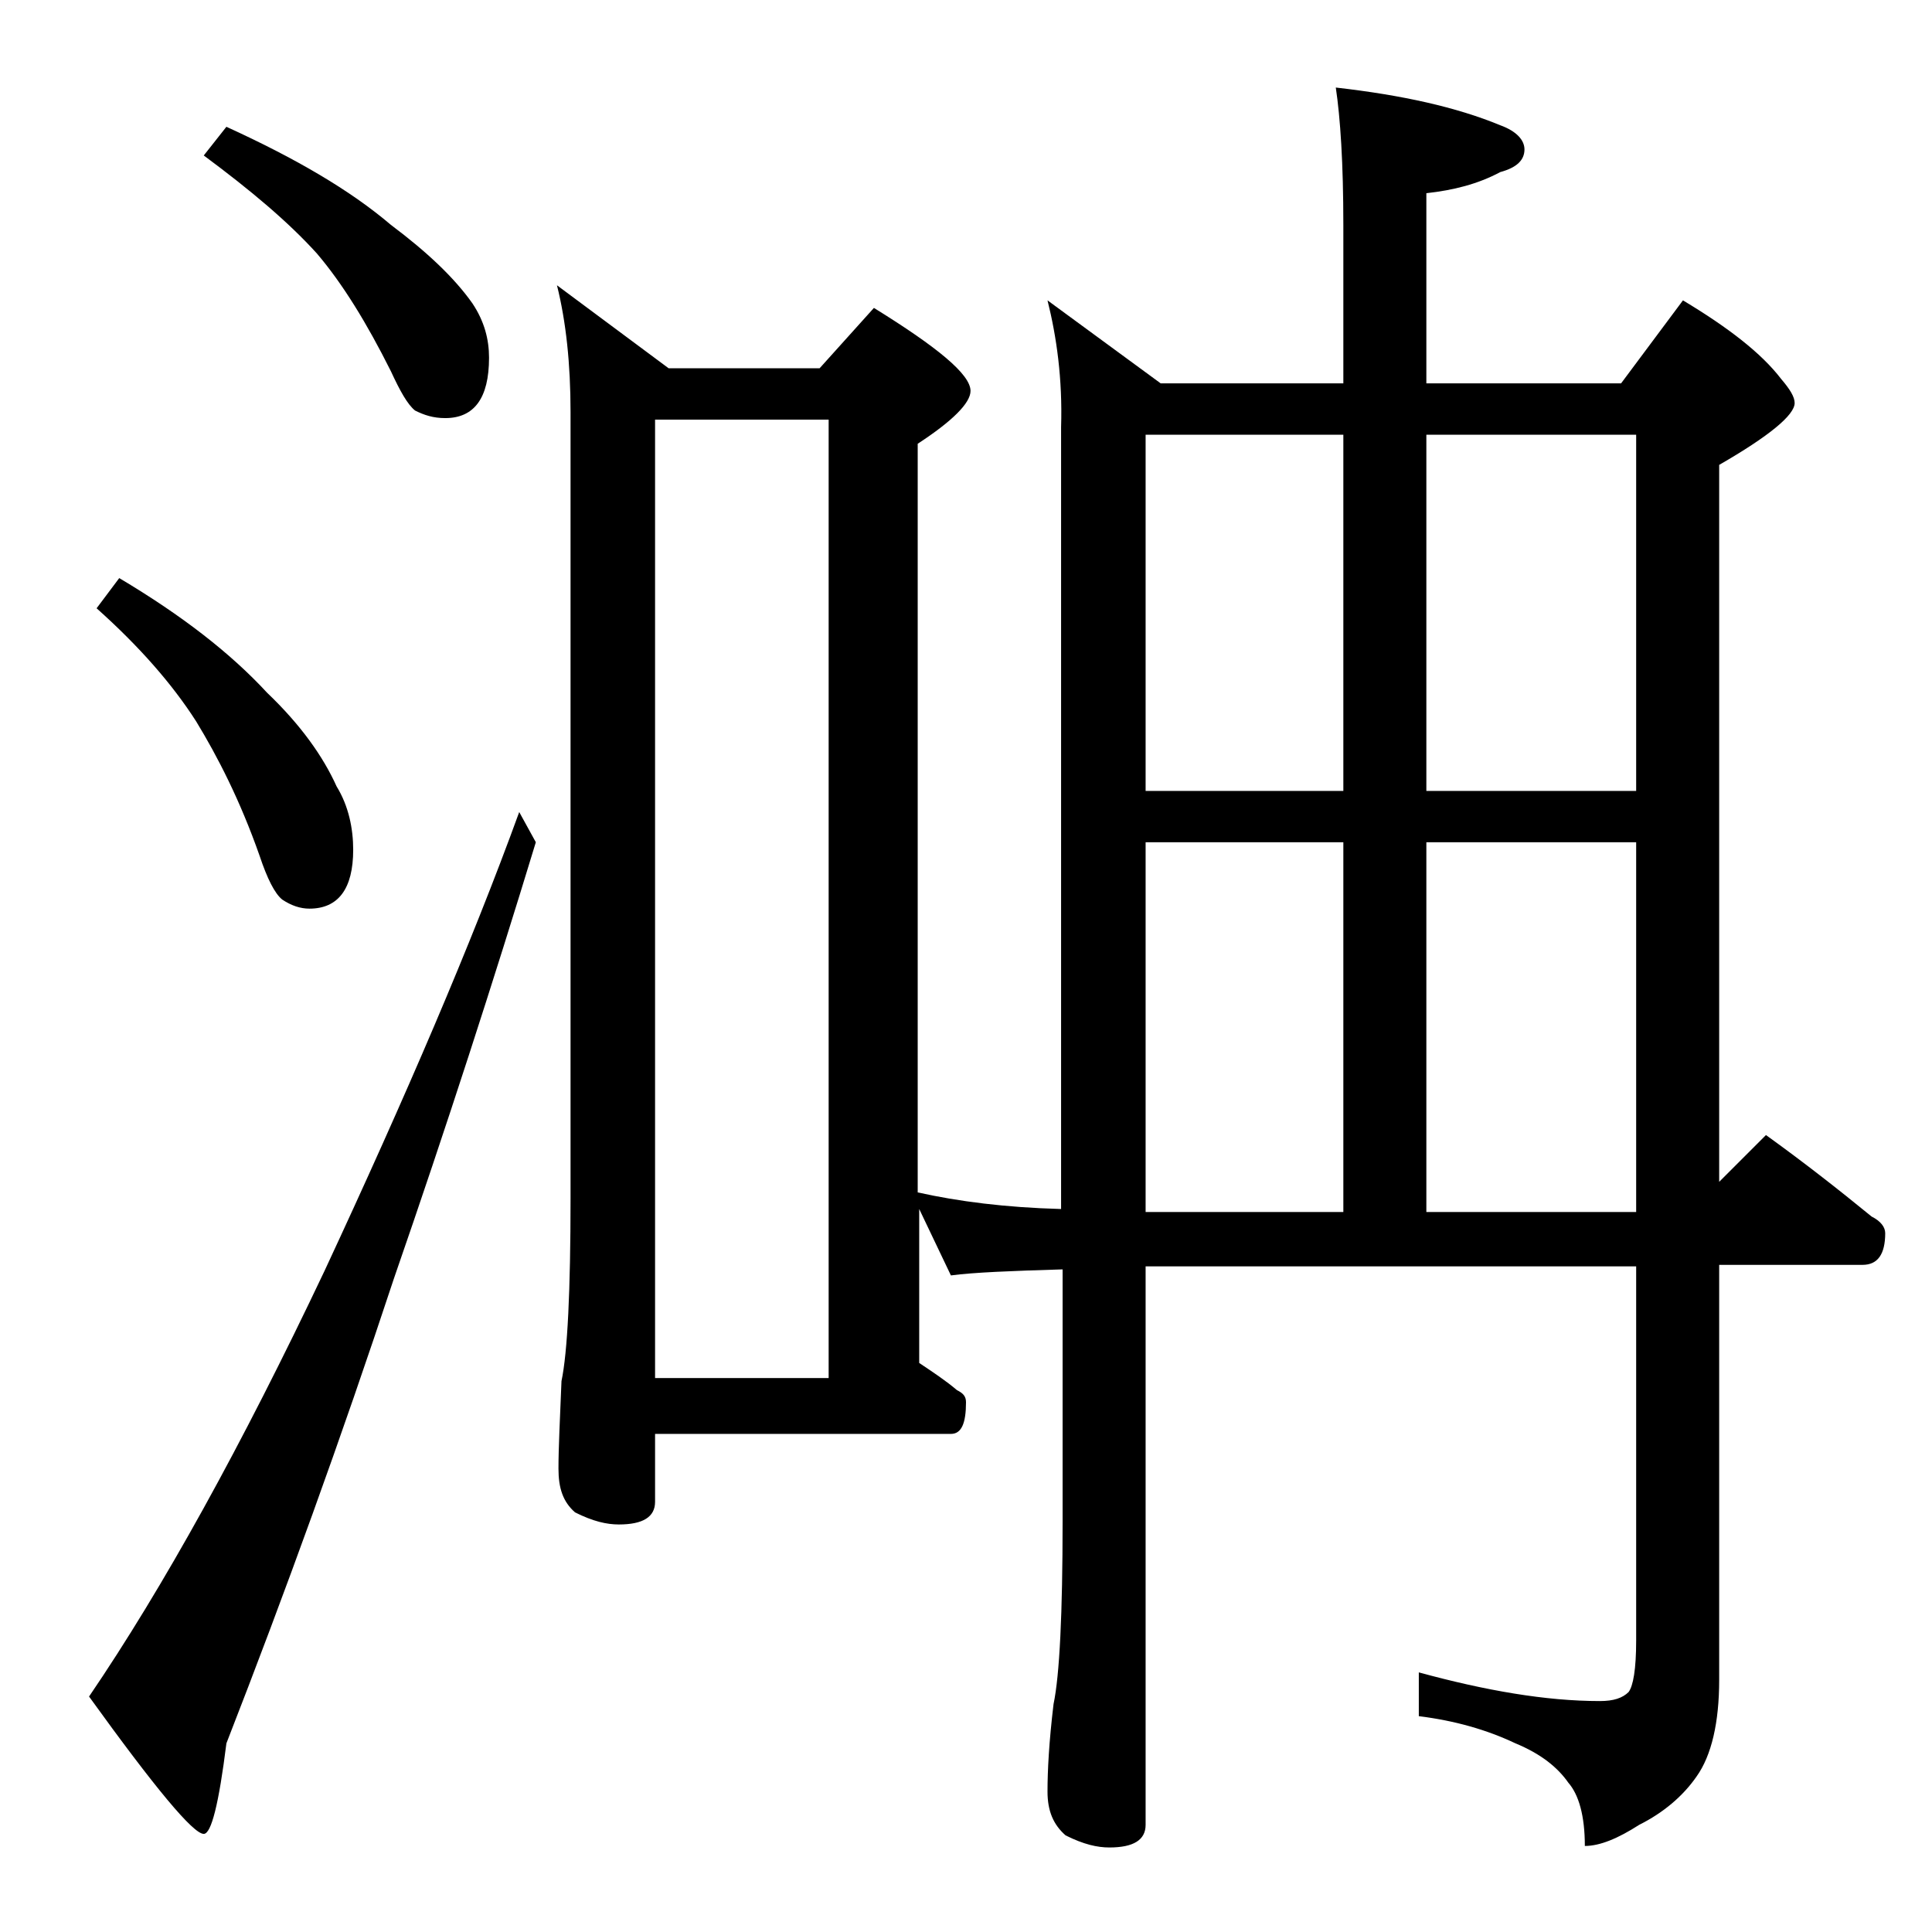 <?xml version="1.0" encoding="utf-8"?>
<!-- Generator: Adobe Illustrator 18.0.0, SVG Export Plug-In . SVG Version: 6.00 Build 0)  -->
<!DOCTYPE svg PUBLIC "-//W3C//DTD SVG 1.1//EN" "http://www.w3.org/Graphics/SVG/1.1/DTD/svg11.dtd">
<svg version="1.1" id="Layer_1" xmlns="http://www.w3.org/2000/svg" xmlns:xlink="http://www.w3.org/1999/xlink" x="0px" y="0px"
	 viewBox="0 0 128 128" enable-background="new 0 0 128 128" xml:space="preserve">
<path d="M34.4,53.8l1.1,2c-2.8,9.2-5.9,18.8-9.4,28.9c-3.5,10.6-7.2,20.8-11.1,30.8c-0.5,4-1,6-1.5,6c-0.7,0-3.2-3-7.6-9.1
	c4.9-7.2,10.1-16.6,15.6-28.2C26.9,72.6,31.2,62.6,34.4,53.8z M7.9,38.3c4.2,2.5,7.4,5,9.8,7.6c2.2,2.1,3.7,4.2,4.6,6.2
	c0.8,1.3,1.1,2.8,1.1,4.2c0,2.6-1,3.9-2.9,3.9c-0.6,0-1.2-0.2-1.8-0.6c-0.5-0.4-1-1.4-1.5-2.9c-1.3-3.7-2.8-6.6-4.2-8.9
	c-1.6-2.5-3.8-5-6.6-7.5L7.9,38.3z M15,8.4c4.6,2.1,8.2,4.2,10.9,6.5c2.4,1.8,4.2,3.5,5.4,5.2c0.8,1.2,1.1,2.4,1.1,3.6
	c0,2.7-1,4-2.9,4c-0.8,0-1.4-0.2-2-0.5c-0.5-0.4-1-1.3-1.6-2.6c-1.6-3.2-3.2-5.8-4.9-7.8c-1.9-2.1-4.4-4.2-7.5-6.5L15,8.4z
	 M69.4,19.9l7.5,5.5H89V14.9c0-4.1-0.2-7.1-0.5-9.1c4.4,0.5,8,1.3,10.9,2.5c1.1,0.4,1.6,1,1.6,1.6c0,0.7-0.5,1.2-1.6,1.5
	c-1.5,0.8-3.1,1.2-4.9,1.4v12.6h12.9l4.1-5.5c3,1.8,5.2,3.5,6.5,5.2c0.6,0.7,0.9,1.2,0.9,1.6c0,0.8-1.7,2.2-5,4.1v47.5l3.1-3.1
	c2.5,1.8,4.8,3.6,7,5.4c0.6,0.3,0.9,0.7,0.9,1.1c0,1.4-0.5,2.1-1.5,2.1h-9.5v27.5c0,2.8-0.5,5-1.5,6.4c-0.9,1.3-2.2,2.4-3.8,3.2
	c-1.4,0.9-2.6,1.4-3.6,1.4c0-2-0.4-3.4-1.1-4.2c-0.7-1-1.8-1.9-3.5-2.6c-1.9-0.9-4-1.5-6.4-1.8v-2.9c4.4,1.2,8.4,1.9,12,1.9
	c0.9,0,1.5-0.2,1.9-0.6c0.3-0.4,0.5-1.5,0.5-3.4V83.9H75.9v37c0,1-0.8,1.5-2.4,1.5c-0.8,0-1.7-0.2-2.9-0.8c-0.8-0.7-1.2-1.6-1.2-2.9
	c0-1.4,0.1-3.3,0.4-5.8c0.4-1.9,0.6-6,0.6-12.1V84.1c-3.4,0.1-5.9,0.2-7.4,0.4l-2.1-4.4v10.2c0.9,0.6,1.8,1.2,2.5,1.8
	c0.4,0.2,0.6,0.4,0.6,0.8c0,1.4-0.3,2.1-1,2.1H43.4v4.5c0,1-0.8,1.5-2.4,1.5c-0.8,0-1.7-0.2-2.9-0.8c-0.8-0.7-1.1-1.6-1.1-2.9
	c0-1.4,0.1-3.3,0.2-5.8c0.4-1.9,0.6-6,0.6-12.1V27.3c0-3.2-0.3-6-0.9-8.4l7.4,5.5h10l3.6-4c4.2,2.6,6.4,4.4,6.4,5.5
	c0,0.8-1.2,2-3.5,3.5v49.6c2.7,0.6,5.8,1,9.5,1.1V28.3C70.4,25.1,70,22.3,69.4,19.9z M43.4,91.3h11.5V27.8H43.4V91.3z M75.9,52.4H89
	V28.8H75.9V52.4z M75.9,80.3H89V55.8H75.9V80.3z M94.5,52.4h13.9V28.8H94.5V52.4z M94.5,80.3h13.9V55.8H94.5V80.3z"/>
</svg>
